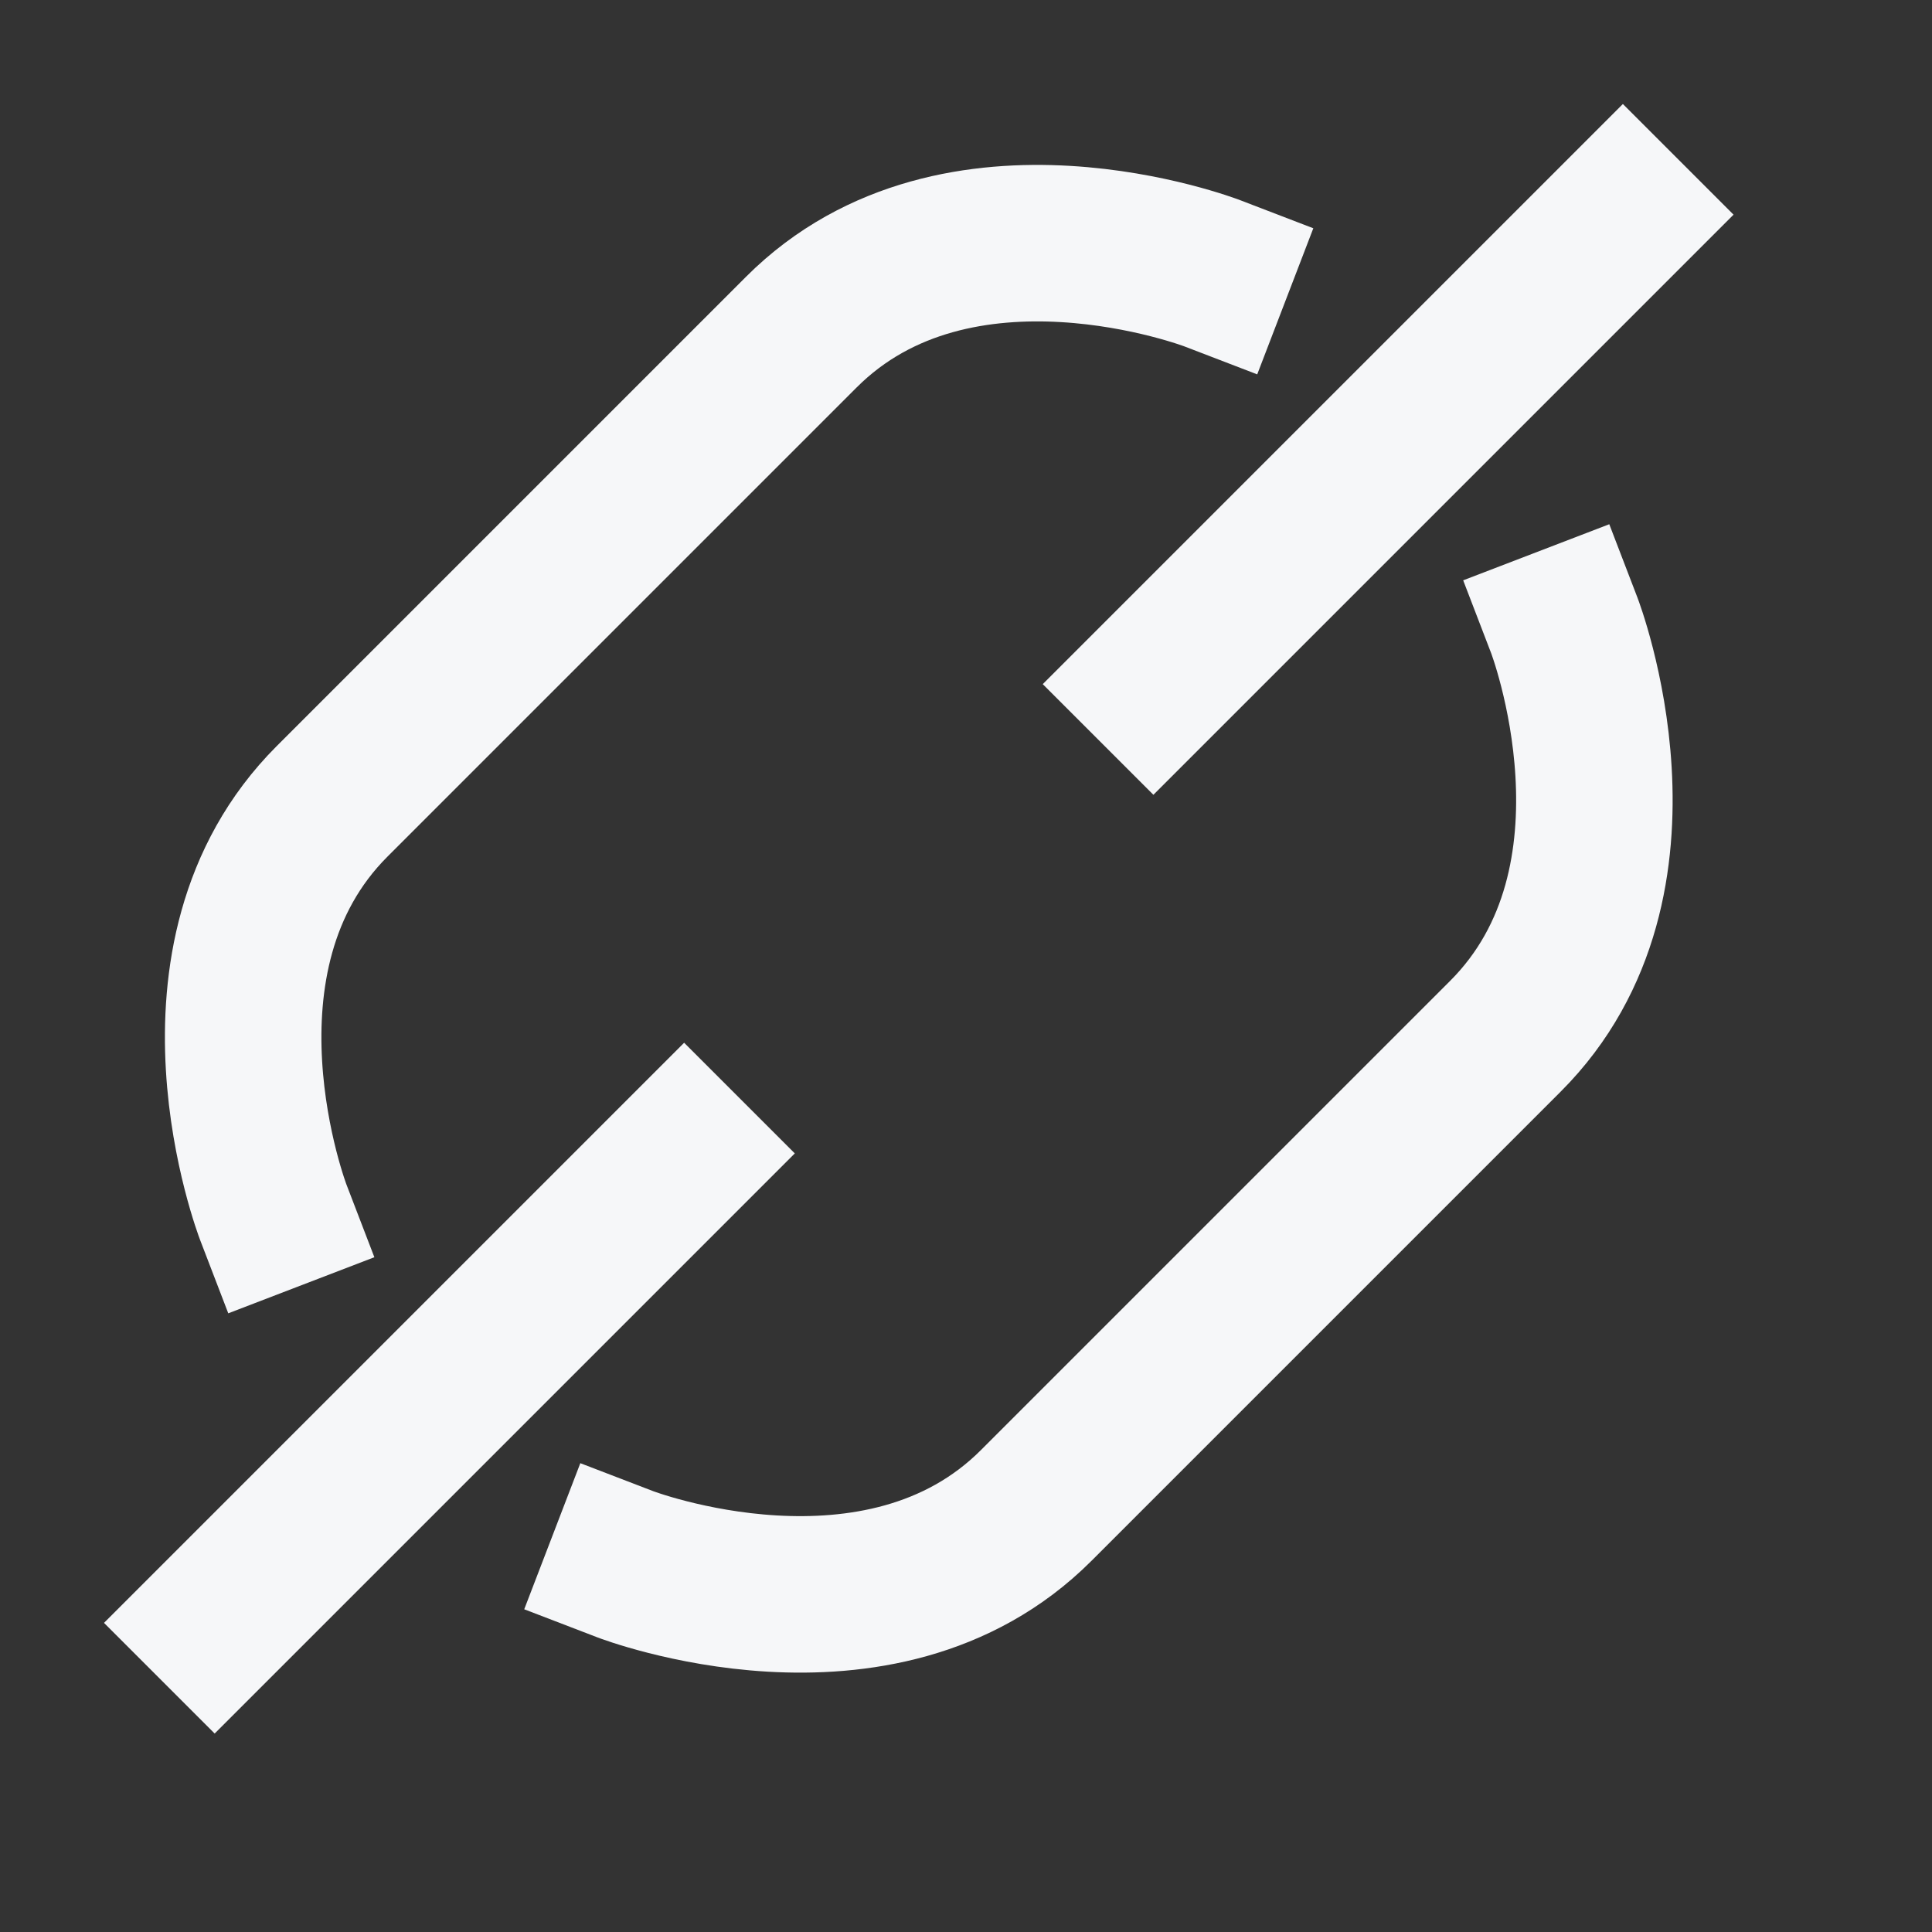 <?xml version="1.0" encoding="utf-8"?>
<svg xmlns="http://www.w3.org/2000/svg" fill="none" height="100%" overflow="visible" preserveAspectRatio="none" style="display: block;" viewBox="0 0 9 9" width="100%">
<rect x="0" y="0" width="9" height="9" fill="#333333" stroke="none"/>
<g id="Group">
<path d="M5.647 1.273C5.647 1.273 4.462 0.818 3.733 1.547L1.547 3.733C0.818 4.462 1.273 5.647 1.273 5.647" id="Vector" stroke="#F6F7F9" stroke-linecap="square" stroke-miterlimit="10" stroke-width="0.729"/>
<path d="M7.287 2.913C7.287 2.913 7.742 4.098 7.013 4.827L4.827 7.013C4.098 7.742 2.913 7.287 2.913 7.287" id="Vector_2" stroke="#F6F7F9" stroke-linecap="square" stroke-miterlimit="10" stroke-width="0.729"/>
<path d="M3.187 5.373L1 7.56" id="Vector_3" stroke="#F6F7F9" stroke-linecap="square" stroke-miterlimit="10" stroke-width="0.729"/>
<path d="M7.56 1L5.373 3.187" id="Vector_4" stroke="#F6F7F9" stroke-linecap="square" stroke-miterlimit="10" stroke-width="0.729"/>
</g>
</svg>